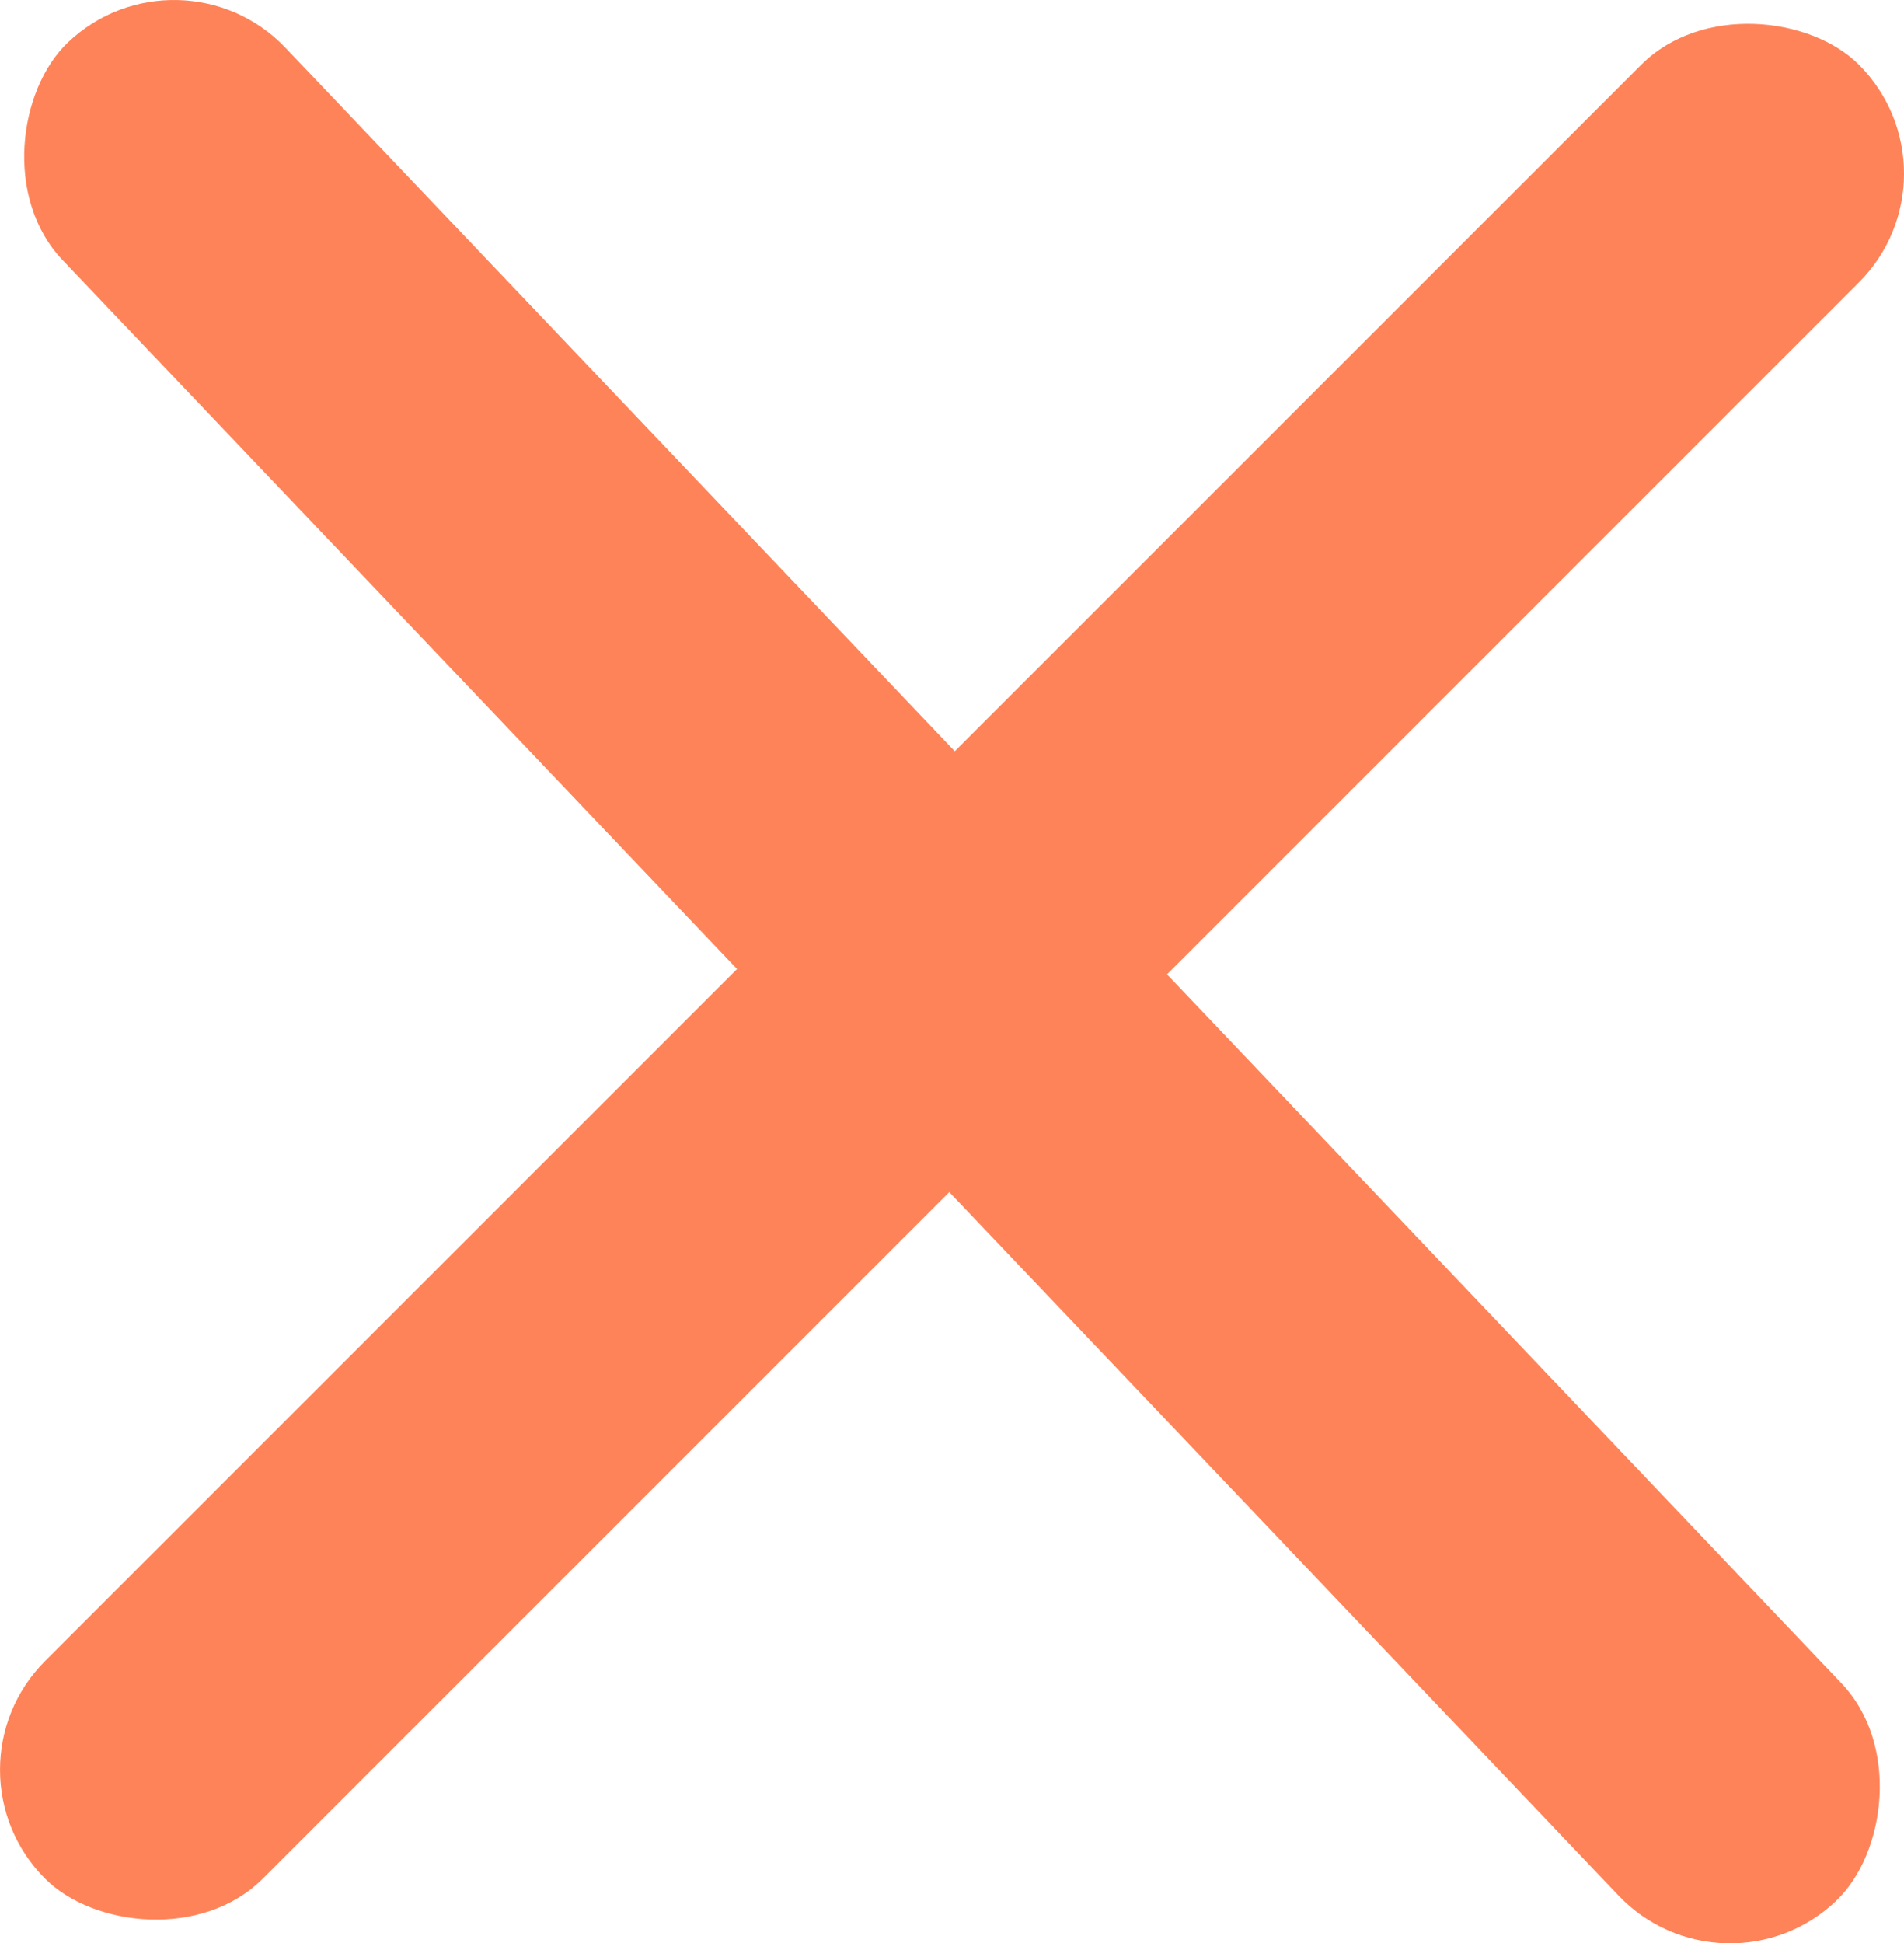 <?xml version="1.0" encoding="UTF-8"?>
<svg id="b" data-name="レイヤー 2" xmlns="http://www.w3.org/2000/svg" viewBox="0 0 37.113 37.877">
  <defs>
    <style>
      .d {
        fill: #ff8358;
      }
    </style>
  </defs>
  <g id="c" data-name="デザイン">
    <rect class="d" x="-6.444" y="15.938" width="50" height="6" rx="3" ry="3" transform="translate(19.486 -7.559) rotate(46.425)"/>
    <rect class="d" x="-6.444" y="15.938" width="50" height="6" rx="3" ry="3" transform="translate(45.069 19.209) rotate(135)"/>
  </g>
</svg>